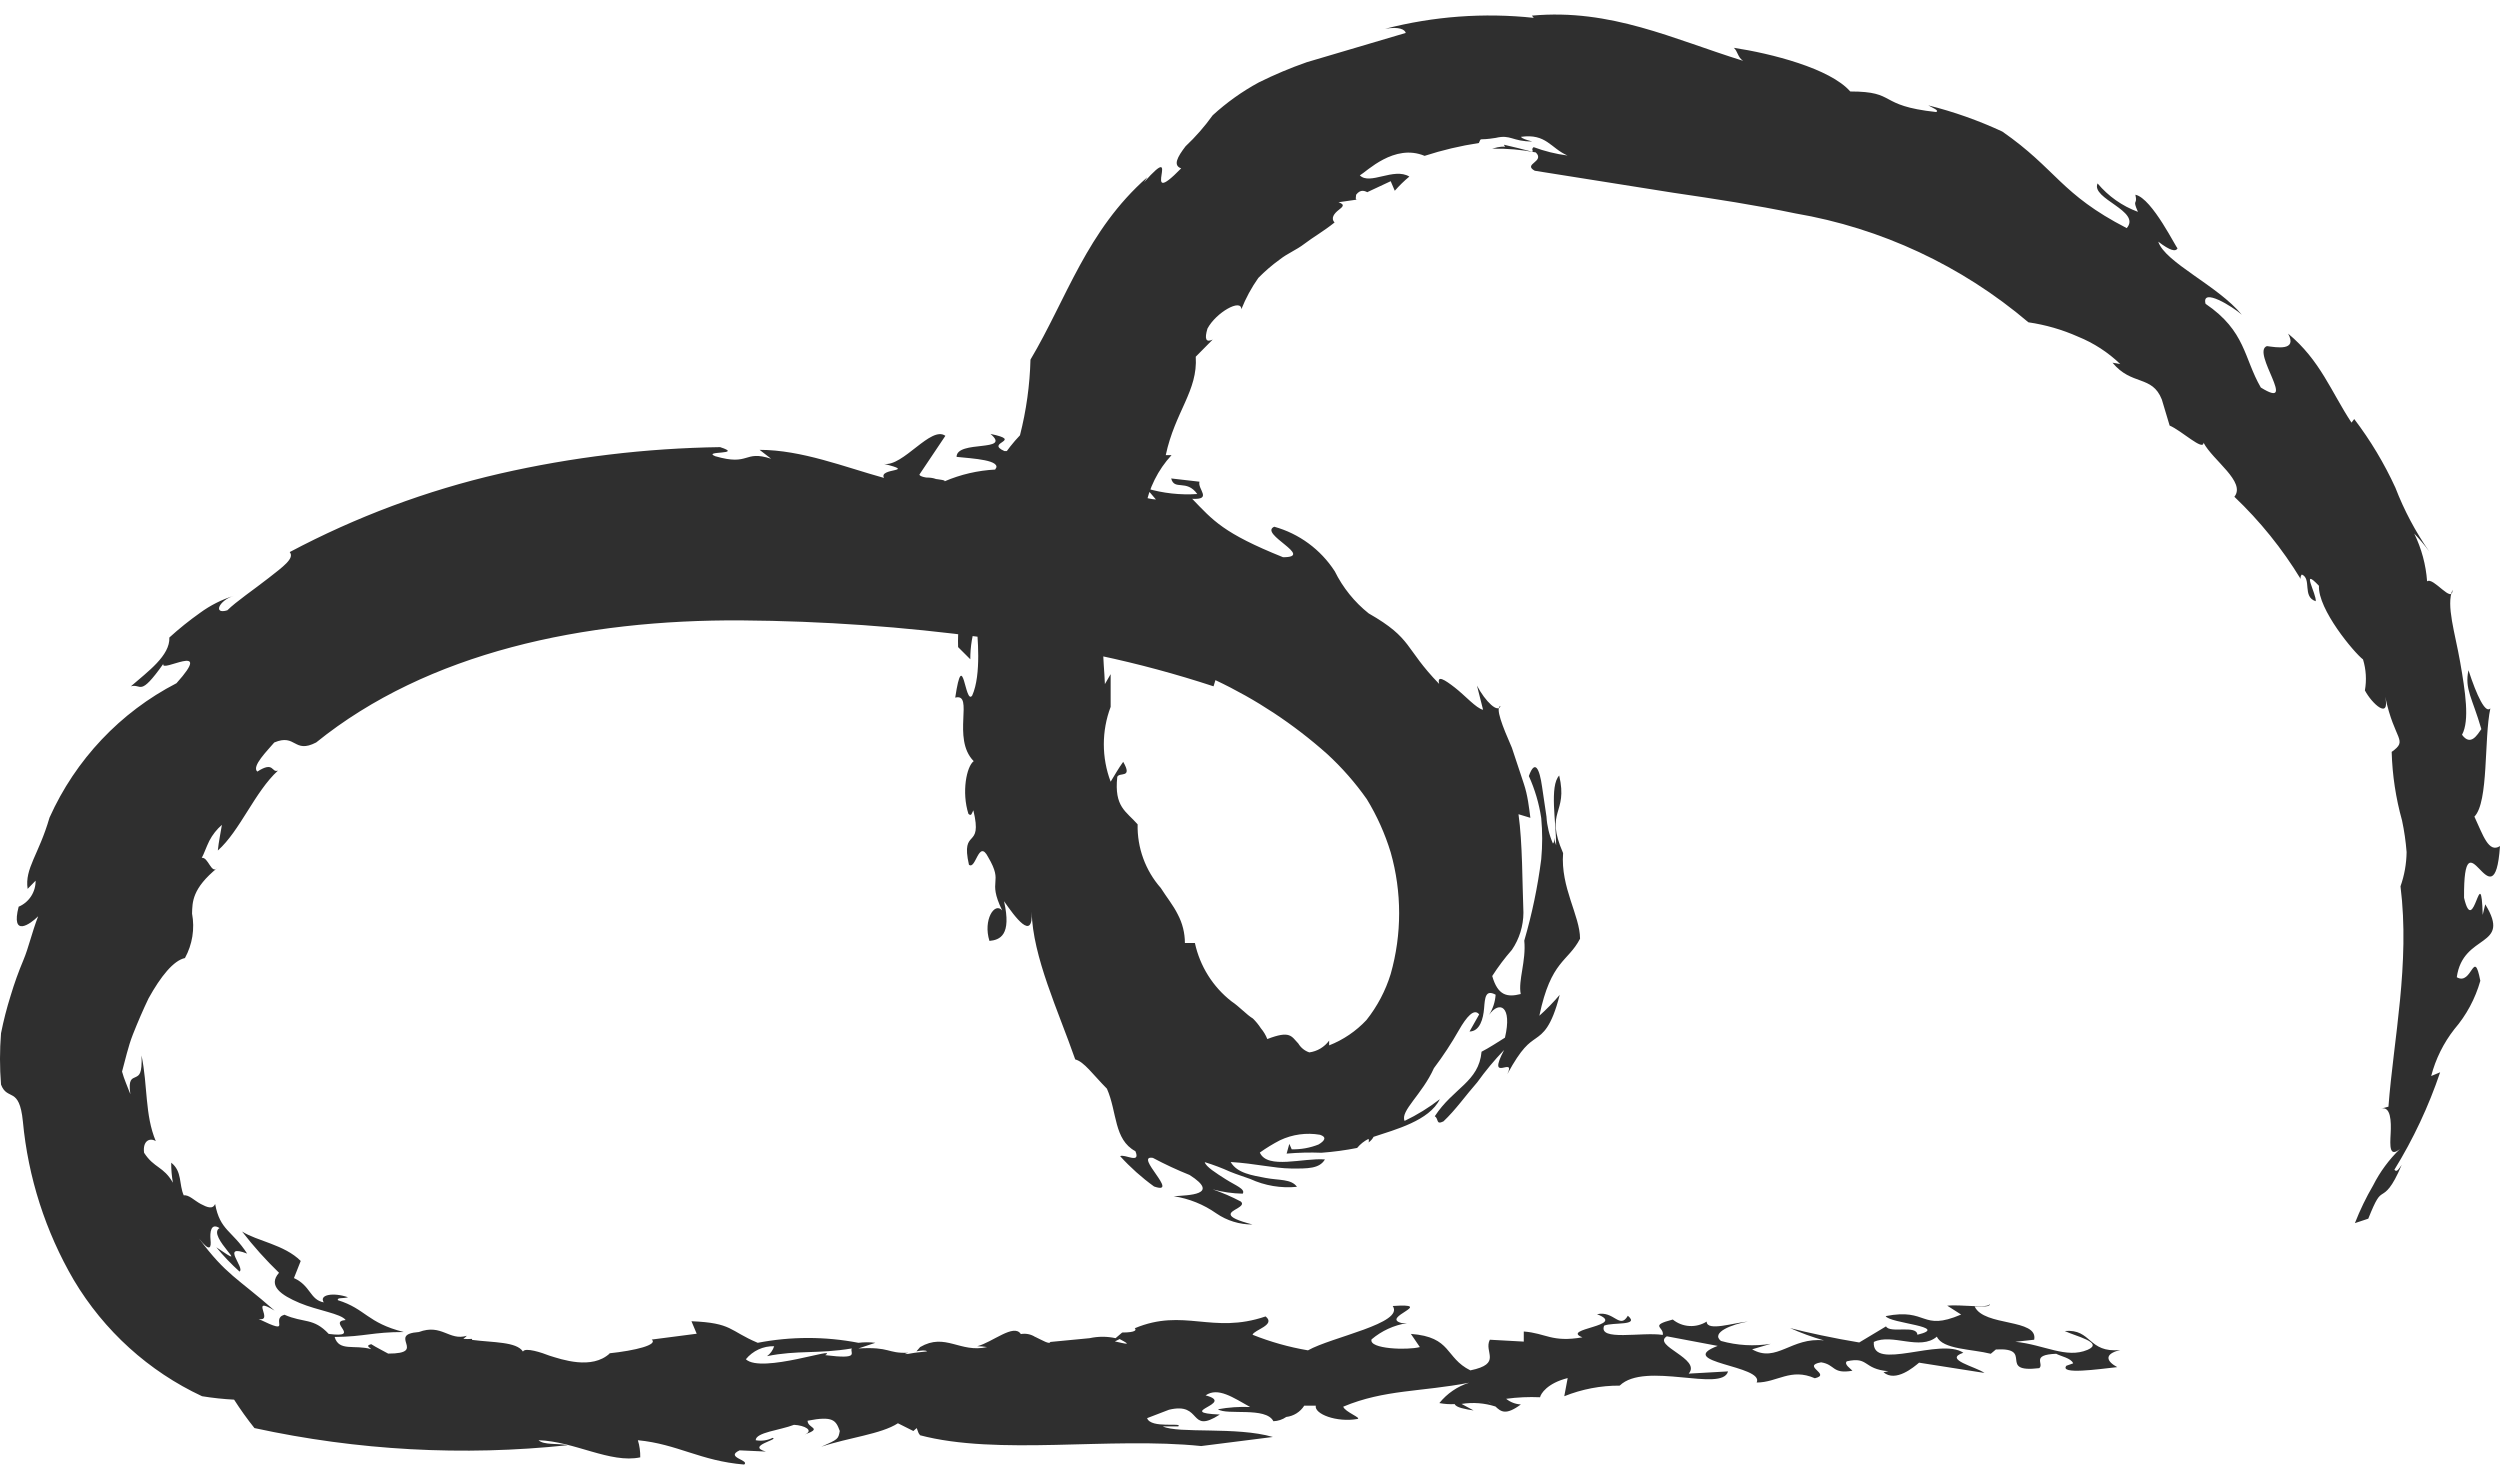 <svg width="100" height="59" viewBox="0 0 100 59" fill="none" xmlns="http://www.w3.org/2000/svg">
<path d="M47.396 37.72H47.796C47.997 38.648 48.516 39.475 49.261 40.055C49.586 40.274 49.864 40.589 50.115 40.74C50.236 40.858 50.343 40.989 50.434 41.13C50.543 41.259 50.63 41.404 50.692 41.562C51.614 41.206 51.654 41.452 51.932 41.74C52.032 41.908 52.189 42.035 52.373 42.096C52.53 42.075 52.681 42.022 52.817 41.941C52.953 41.86 53.072 41.752 53.166 41.624V41.815C53.732 41.593 54.241 41.247 54.658 40.802C55.093 40.254 55.422 39.629 55.628 38.959C56.078 37.37 56.078 35.685 55.628 34.096C55.4 33.348 55.079 32.632 54.672 31.966C54.209 31.308 53.677 30.702 53.085 30.158C51.743 28.963 50.238 27.969 48.617 27.206L48.542 27.453C45.559 26.473 42.482 25.819 39.361 25.501C36.147 25.068 32.908 24.84 29.665 24.816C23.352 24.775 17.114 26.09 12.646 29.699C11.744 30.165 11.846 29.329 10.971 29.699C10.707 30.014 10.049 30.658 10.293 30.864C10.971 30.425 10.849 30.925 11.12 30.823C10.191 31.672 9.601 33.233 8.713 34.021C8.747 33.672 8.822 33.336 8.876 32.994C8.671 33.172 8.5 33.389 8.374 33.631C8.245 33.891 8.157 34.165 8.069 34.316C8.327 34.261 8.455 35.001 8.699 34.713C7.682 35.542 7.696 36.083 7.682 36.542C7.796 37.151 7.695 37.78 7.398 38.322C6.943 38.418 6.428 39.055 5.94 39.939C5.73 40.377 5.513 40.877 5.316 41.377C5.119 41.877 5.011 42.404 4.882 42.863C4.963 43.172 5.106 43.473 5.214 43.767C5.126 43.158 5.282 43.151 5.424 43.083C5.567 43.014 5.689 42.966 5.662 42.219C5.913 43.439 5.791 44.596 6.231 45.644C5.98 45.493 5.702 45.644 5.763 46.11C6.164 46.733 6.536 46.644 6.916 47.308C6.869 47.044 6.847 46.776 6.848 46.507C7.296 46.856 7.153 47.377 7.35 47.815C7.554 47.781 7.771 48.021 8.028 48.158C8.286 48.295 8.51 48.384 8.605 48.158C8.801 49.226 9.283 49.212 9.886 50.144C8.794 49.726 9.818 50.712 9.581 50.863C9.248 50.563 8.937 50.238 8.652 49.891C10.184 50.945 8.238 49.432 8.781 49.123C8.428 48.897 8.394 49.301 8.421 49.589C8.449 49.877 8.421 50.13 7.96 49.541C9.059 51.014 9.472 51.096 10.985 52.425C9.947 51.795 10.985 52.877 10.347 52.76C11.764 53.445 10.788 52.76 11.378 52.589C12.151 52.931 12.537 52.699 13.148 53.356C14.504 53.534 13.073 52.863 13.826 52.801C13.636 52.541 12.714 52.425 11.981 52.117C11.249 51.808 10.7 51.432 11.161 50.911C10.629 50.398 10.135 49.846 9.683 49.26C10.279 49.644 11.371 49.781 12.029 50.438L11.758 51.123C12.436 51.432 12.388 51.986 12.951 52.096C12.748 51.788 13.331 51.685 13.921 51.89C13.717 51.952 13.48 51.89 13.514 52.007C14.633 52.356 14.68 52.911 16.151 53.281C14.897 53.281 14.605 53.466 13.385 53.479C13.561 54.075 14.178 53.774 14.849 53.966C14.761 53.877 14.619 53.829 14.849 53.767C15.073 53.911 15.31 54.02 15.527 54.144C17.141 54.144 15.439 53.377 16.755 53.281C17.677 52.938 17.955 53.644 18.674 53.431C18.63 53.477 18.582 53.518 18.531 53.555C18.649 53.564 18.767 53.564 18.884 53.555C18.88 53.568 18.88 53.582 18.884 53.596C19.732 53.706 20.66 53.664 20.918 54.062C21.006 53.883 21.684 54.11 21.976 54.226C22.464 54.377 23.671 54.801 24.39 54.137H24.335C25.454 54.02 26.322 53.788 26.071 53.582L27.868 53.349L27.658 52.849C29.306 52.918 29.157 53.226 30.309 53.712C31.64 53.455 33.006 53.455 34.337 53.712C34.562 53.685 34.79 53.685 35.015 53.712L34.337 53.938C35.625 53.863 35.476 54.144 36.324 54.11C36.147 54.164 36.127 54.199 36.595 54.11L37.083 54.055C37.035 54 36.846 54.014 36.656 54.055L36.805 53.883C37.815 53.294 38.398 54.13 39.483 53.883C39.353 53.861 39.222 53.85 39.09 53.849C39.7 53.692 40.561 52.925 40.833 53.363C41.032 53.327 41.239 53.368 41.409 53.479L41.863 53.384L41.416 53.479C41.707 53.616 41.979 53.788 42.013 53.678L43.586 53.527C43.927 53.452 44.281 53.452 44.623 53.527L44.887 53.301C45.464 53.301 45.457 53.185 45.389 53.13C47.356 52.308 48.495 53.383 50.624 52.657C51.051 53 50.163 53.192 50.102 53.39C50.817 53.676 51.56 53.885 52.319 54.014C53.261 53.479 56.191 52.931 55.709 52.24C57.486 52.117 55.174 52.699 56.075 52.925H56.279C55.757 53.007 55.267 53.232 54.862 53.575C54.74 53.966 56.313 54.014 56.794 53.883L56.435 53.356C58.082 53.479 57.791 54.308 58.815 54.815C60.11 54.548 59.337 54.082 59.594 53.589L60.951 53.664V53.26C61.846 53.329 62.069 53.706 63.297 53.493C62.388 53.144 65.127 53.041 63.88 52.569C64.558 52.411 64.788 53.192 65.114 52.63C65.609 53.048 64.51 52.877 64.165 53.027C63.914 53.664 65.683 53.267 66.511 53.397C66.572 53.069 65.948 53.034 66.911 52.781C67.1 52.935 67.333 53.026 67.576 53.04C67.819 53.055 68.06 52.993 68.267 52.863C68.267 53.274 69.365 52.904 69.915 52.863C69.297 52.966 68.416 53.301 68.836 53.637C69.485 53.819 70.165 53.859 70.83 53.753L70.084 53.973C71.067 54.534 71.65 53.473 72.959 53.616C72.496 53.486 72.042 53.321 71.603 53.123C72.22 53.288 73.4 53.541 74.369 53.699L75.441 53.055C75.59 53.349 76.675 52.98 76.695 53.39C78.051 53.062 75.576 52.938 75.427 52.644C77.129 52.308 76.824 53.274 78.445 52.582L77.888 52.226C78.431 52.171 79.536 52.349 79.597 52.158C79.597 52.294 79.326 52.247 78.987 52.26C79.353 53.069 81.537 52.733 81.367 53.589L80.614 53.671C81.774 53.788 82.648 54.356 83.503 53.993C84.181 53.699 83.001 53.445 82.588 53.24C83.679 53.144 83.51 54.13 84.811 54C84.133 54.164 84.269 54.459 84.689 54.685C83.937 54.767 82.371 54.993 82.655 54.63L82.927 54.534C82.845 54.322 82.431 54.253 82.248 54.151C81.218 54.192 81.781 54.555 81.57 54.726C79.862 54.931 81.401 53.89 79.835 53.979L79.631 54.151C78.872 53.959 77.705 53.979 77.475 53.466C76.797 54.041 75.692 53.322 74.953 53.678C74.858 54.877 77.617 53.486 78.533 54.11C77.719 54.383 79.028 54.664 79.38 54.918L76.763 54.507C76.559 54.678 75.827 55.308 75.339 54.89L75.536 54.849C74.505 54.76 74.763 54.253 73.874 54.452C73.746 54.569 74.024 54.746 74.098 54.829C73.278 54.973 73.42 54.582 72.844 54.493C72.03 54.637 73.278 54.972 72.593 55.13C71.623 54.705 71.094 55.301 70.267 55.301C70.593 54.616 66.945 54.507 68.708 53.836L66.673 53.452C66.07 53.829 68.07 54.349 67.548 54.945L69.121 54.856C68.897 55.712 65.799 54.438 64.788 55.425C64.029 55.421 63.276 55.566 62.571 55.849L62.707 55.123C61.886 55.329 61.629 55.753 61.602 55.89C61.149 55.87 60.695 55.891 60.245 55.952C60.414 56.088 60.62 56.167 60.835 56.178C60.232 56.623 60.042 56.472 59.818 56.26C59.38 56.12 58.916 56.085 58.462 56.157L58.944 56.418C58.625 56.37 58.232 56.301 58.191 56.164C57.984 56.175 57.777 56.161 57.574 56.123C57.884 55.739 58.299 55.455 58.767 55.308C56.862 55.678 55.377 55.575 53.729 56.267C53.797 56.479 54.495 56.726 54.292 56.76C53.472 56.904 52.563 56.562 52.631 56.226H52.17C52.091 56.351 51.985 56.456 51.861 56.534C51.737 56.612 51.597 56.661 51.451 56.678C51.299 56.783 51.12 56.843 50.936 56.849C50.637 56.26 49.071 56.623 48.718 56.37C49.143 56.293 49.575 56.263 50.007 56.281C49.329 55.904 48.718 55.472 48.224 55.815C49.464 56.144 46.935 56.5 48.793 56.582C47.525 57.397 48.115 56.062 46.759 56.39L45.884 56.726C46.033 57.157 47.328 56.883 47.132 57.055H46.508C47.139 57.356 49.464 57.055 50.915 57.479L48.047 57.842C44.399 57.466 39.91 58.24 36.778 57.404H36.805C36.751 57.363 36.724 57.288 36.669 57.123L36.534 57.24L35.917 56.931C35.239 57.37 33.944 57.5 32.852 57.87C33.53 57.568 33.53 57.568 33.591 57.24C33.435 56.808 33.32 56.63 32.303 56.829C32.303 57.144 32.933 57.109 32.187 57.383C32.574 57.219 32.187 57.014 31.76 56.993C31.191 57.212 30.228 57.294 30.228 57.609C30.458 57.652 30.696 57.618 30.906 57.514C31.177 57.582 29.828 57.836 30.635 58.062L29.584 58.014C28.98 58.294 30.004 58.404 29.767 58.582C28.017 58.438 27.095 57.76 25.515 57.609C25.583 57.831 25.615 58.062 25.61 58.294C24.417 58.548 22.966 57.651 21.542 57.609C21.752 57.808 22.288 57.726 22.708 57.808C18.522 58.251 14.292 58.019 10.178 57.123C9.887 56.759 9.615 56.379 9.364 55.986C8.935 55.964 8.507 55.918 8.082 55.849C5.949 54.853 4.161 53.233 2.95 51.199C1.819 49.261 1.124 47.096 0.915 44.856C0.773 43.432 0.298 44.055 0.041 43.384C-0.014 42.7 -0.014 42.013 0.041 41.329C0.142 40.82 0.271 40.317 0.427 39.822C0.571 39.341 0.741 38.867 0.936 38.404C1.146 37.904 1.268 37.322 1.526 36.651C1.207 36.973 0.427 37.514 0.746 36.268C0.949 36.183 1.122 36.038 1.243 35.852C1.364 35.667 1.427 35.449 1.424 35.227L1.105 35.555C0.983 34.733 1.553 34.185 1.98 32.706C3.021 30.385 4.812 28.489 7.059 27.329C8.598 25.617 6.381 26.96 6.536 26.549C5.567 27.919 5.669 27.329 5.235 27.453C5.913 26.864 6.808 26.22 6.774 25.501C7.163 25.147 7.573 24.818 8.001 24.515C8.413 24.213 8.871 23.982 9.357 23.83C8.754 24.015 8.51 24.59 9.093 24.412C9.445 24.062 10.164 23.576 10.74 23.124C11.317 22.672 11.798 22.33 11.588 22.083C14.242 20.674 17.066 19.619 19.989 18.946C22.883 18.284 25.837 17.928 28.804 17.885C29.78 18.2 28.072 18.022 28.607 18.248C30.018 18.659 29.726 17.987 30.845 18.35L30.384 17.994C32.065 17.994 33.774 18.679 35.361 19.117C35.123 18.706 36.717 18.891 35.361 18.556C36.127 18.672 37.239 17.015 37.815 17.433L36.778 18.98C36.778 19.152 37.897 19.159 37.781 19.254C38.427 18.977 39.115 18.817 39.816 18.782C40.1 18.398 38.907 18.343 38.263 18.275C38.263 17.59 40.494 18.097 39.619 17.357C40.975 17.638 39.375 17.686 40.175 18.042H41.416L40.439 18.145C41.429 18.487 41.694 19.056 43.152 18.898L44.44 19.83C44.684 19.316 45.484 19.933 46.237 19.98L45.857 19.535C46.517 19.73 47.205 19.807 47.891 19.761C47.457 19.152 46.976 19.638 46.847 19.138L47.979 19.268C47.891 19.563 48.508 19.994 47.688 19.953C48.529 20.823 48.922 21.323 51.322 22.289C52.617 22.289 50.332 21.35 50.97 21.069C51.964 21.345 52.825 21.978 53.39 22.85C53.714 23.506 54.177 24.081 54.746 24.535C56.53 25.556 56.157 25.905 57.567 27.357C57.472 26.987 57.784 27.186 58.191 27.501C58.598 27.816 59.052 28.336 59.323 28.391L59.079 27.425C59.418 28.069 59.927 28.549 60.022 28.234C59.805 28.309 60.09 29.028 60.476 29.912C60.625 30.364 60.788 30.864 60.951 31.343C61.113 31.823 61.161 32.309 61.215 32.713L60.74 32.569C60.903 33.733 60.89 35.309 60.937 36.507C60.935 37.038 60.774 37.556 60.476 37.994C60.188 38.322 59.925 38.673 59.689 39.041C59.913 39.829 60.293 39.898 60.829 39.761C60.72 39.22 61.052 38.439 60.971 37.624C61.282 36.559 61.508 35.471 61.649 34.37C61.7 33.821 61.7 33.269 61.649 32.72C61.562 32.14 61.395 31.575 61.154 31.042C61.398 30.357 61.581 30.747 61.683 31.473C61.737 31.829 61.798 32.254 61.859 32.665C61.881 33.036 61.969 33.4 62.117 33.74C62.171 33.699 62.171 33.61 62.164 33.514C62.18 33.615 62.208 33.714 62.246 33.809C62.246 32.905 61.974 31.439 62.368 31.021C62.734 32.59 61.771 32.391 62.524 34.124C62.415 35.494 63.202 36.631 63.202 37.548C62.714 38.487 62.042 38.398 61.574 40.63C61.864 40.371 62.136 40.092 62.388 39.795C62.056 41.11 61.71 41.336 61.432 41.535C61.154 41.733 60.876 41.891 60.293 42.966C60.659 42.199 59.439 43.384 60.164 42C59.777 42.403 59.419 42.834 59.093 43.288C58.645 43.795 58.225 44.398 57.737 44.856C57.425 45.007 57.56 44.754 57.391 44.651C58.13 43.514 59.154 43.281 59.262 42.069C59.581 41.904 59.879 41.706 60.198 41.507C60.496 40.247 59.981 40.007 59.561 40.596C59.715 40.354 59.806 40.076 59.825 39.788C59.418 39.569 59.398 39.904 59.364 40.329C59.33 40.754 59.194 41.254 58.781 41.261L59.167 40.576C58.964 40.315 58.659 40.678 58.36 41.199C58.059 41.73 57.724 42.24 57.357 42.726C56.889 43.774 56.001 44.439 56.184 44.836C56.683 44.597 57.156 44.306 57.594 43.966C57.174 44.829 55.804 45.185 54.943 45.473C54.895 45.564 54.825 45.642 54.74 45.699C54.75 45.676 54.755 45.652 54.755 45.627C54.755 45.602 54.75 45.578 54.74 45.555C54.565 45.643 54.41 45.766 54.285 45.918C53.815 46.011 53.34 46.075 52.861 46.11C52.395 46.092 51.929 46.104 51.465 46.144L51.573 45.754L51.668 45.973C52.034 45.981 52.398 45.916 52.739 45.781C52.997 45.63 53.078 45.48 52.8 45.391C52.257 45.298 51.699 45.374 51.2 45.61C50.92 45.755 50.65 45.919 50.393 46.103C50.698 46.788 52.129 46.308 52.997 46.377C52.78 46.747 52.319 46.747 51.641 46.74C50.963 46.733 50.217 46.541 49.227 46.48C49.485 46.932 50.095 47.014 50.624 47.117C51.153 47.219 51.654 47.151 51.878 47.473C51.238 47.536 50.592 47.427 50.007 47.158C49.749 47.062 49.491 46.986 49.207 46.87C48.876 46.72 48.537 46.592 48.19 46.486C48.23 46.665 48.644 46.925 49.03 47.171C49.417 47.418 49.831 47.562 49.708 47.747C49.303 47.739 48.9 47.682 48.508 47.575C48.895 47.708 49.272 47.87 49.634 48.062C49.749 48.164 49.634 48.247 49.505 48.329C49.241 48.486 48.827 48.651 50.102 48.98C49.584 48.984 49.078 48.828 48.651 48.534C48.143 48.177 47.561 47.943 46.949 47.849C47.525 47.808 48.834 47.801 47.586 47C47.084 46.799 46.593 46.57 46.115 46.315C45.335 46.185 47.227 47.829 46.162 47.459C45.67 47.104 45.215 46.697 44.806 46.247C44.976 46.144 45.64 46.582 45.416 46.048C44.548 45.582 44.691 44.487 44.277 43.548C43.708 42.973 43.362 42.466 43.009 42.377C42.331 40.432 41.307 38.268 41.267 36.473C41.328 37.685 40.589 36.665 40.161 36.048C40.473 37.418 39.992 37.596 39.578 37.637C39.314 36.795 39.788 36.062 40.087 36.418C39.463 35.131 40.175 35.384 39.524 34.281C39.144 33.542 39.036 34.809 38.758 34.59C38.412 33.062 39.327 34.035 38.934 32.412C38.873 32.514 38.866 32.672 38.737 32.555C38.459 31.679 38.663 30.658 38.948 30.446C38.053 29.542 38.981 27.706 38.209 27.905C38.527 25.788 38.595 28.234 38.887 27.823C39.266 26.987 39.097 25.405 39.056 24.898C38.892 25.371 38.81 25.869 38.812 26.371L38.324 25.884C38.236 23.206 39.68 24.371 39.605 21.837C39.124 23.062 39.144 22.186 38.676 22.768C38.846 22.391 39.097 20.412 39.253 21.672C39.416 20.727 39.436 20.056 39.517 19.391C39.819 18.657 40.253 17.985 40.799 17.412C41.051 16.422 41.193 15.407 41.219 14.385C42.67 11.94 43.47 9.22 45.891 7.09L45.762 7.289C47.376 5.474 45.518 8.508 47.247 6.734C46.908 6.618 47.098 6.275 47.423 5.851C47.824 5.474 48.187 5.059 48.508 4.611C49.068 4.099 49.687 3.657 50.353 3.296C50.975 2.987 51.616 2.717 52.272 2.488L56.231 1.317C56.191 1.18 55.974 1.056 55.404 1.152C57.345 0.65 59.358 0.501 61.351 0.714L61.276 0.625C64.443 0.337 66.918 1.563 69.725 2.433C69.508 2.296 69.508 2.043 69.352 1.912C70.837 2.138 73.203 2.734 74.01 3.659C75.915 3.659 75.061 4.221 77.441 4.481C77.604 4.426 77.265 4.296 77.129 4.214C78.147 4.468 79.139 4.819 80.092 5.262C82.262 6.768 82.418 7.762 85.069 9.125C85.666 8.44 83.625 7.953 83.903 7.337C84.334 7.851 84.89 8.243 85.517 8.474C85.273 7.919 85.517 8.234 85.415 7.789C86.093 7.926 87.083 10.001 87.103 9.926C87.035 10.083 86.805 10.029 86.33 9.666C86.602 10.501 88.717 11.426 89.673 12.59C89.314 12.268 88.046 11.481 88.222 12.152C89.836 13.248 89.748 14.323 90.433 15.501C91.965 16.453 90.032 14.07 90.677 13.844C91.043 13.892 91.911 14.056 91.524 13.344C92.813 14.412 93.246 15.672 94.06 16.905L94.169 16.761C94.817 17.613 95.369 18.534 95.816 19.508C96.164 20.412 96.62 21.27 97.172 22.062C96.988 21.809 96.787 21.569 96.569 21.343C96.861 21.941 97.036 22.59 97.084 23.254C97.329 23.062 98.108 24.186 98.101 23.59C97.837 24.213 98.203 25.316 98.407 26.487C98.61 27.658 98.793 28.816 98.481 29.391C98.827 29.864 99.091 29.391 99.254 29.165C98.895 27.919 98.576 27.562 98.739 26.809C99.071 27.829 99.417 28.555 99.614 28.336C99.356 29.535 99.552 32.083 98.976 32.665C99.322 33.405 99.546 34.138 100 33.843C99.885 35.514 99.498 35.09 99.173 34.754C98.847 34.418 98.549 34.144 98.562 35.911C98.949 37.576 99.241 34.316 99.308 36.596L99.41 36.172C100.488 37.932 98.522 37.302 98.271 39.089C98.888 39.452 98.949 37.87 99.213 39.233C99.011 39.946 98.657 40.605 98.176 41.165C97.742 41.719 97.425 42.358 97.247 43.041L97.606 42.891C97.145 44.256 96.531 45.563 95.776 46.788C95.864 46.904 95.932 46.788 96.067 46.596C95.667 47.548 95.443 47.664 95.294 47.76C95.145 47.856 95.057 47.932 94.731 48.747L94.196 48.925C94.4 48.402 94.645 47.896 94.928 47.411C95.202 46.87 95.564 46.379 95.999 45.959C95.572 46.308 95.599 45.843 95.626 45.343C95.654 44.843 95.626 44.247 95.254 44.343L95.538 44.267C95.742 41.576 96.406 38.541 96.02 35.453C96.176 35.013 96.258 34.55 96.264 34.083C96.231 33.657 96.17 33.233 96.081 32.816C95.832 31.923 95.692 31.003 95.667 30.076C96.345 29.59 95.782 29.645 95.409 27.871C95.606 28.816 94.874 28.145 94.596 27.617C94.669 27.204 94.643 26.779 94.521 26.378C94.162 26.104 92.711 24.371 92.758 23.432C92.006 22.638 92.67 23.775 92.629 24.049C92.08 23.871 92.48 23.152 92.073 22.98C92.052 23.004 92.036 23.032 92.028 23.064C92.02 23.095 92.019 23.127 92.026 23.158C91.29 21.949 90.398 20.843 89.375 19.871C89.85 19.275 88.507 18.412 88.141 17.706C88.141 18.063 87.266 17.227 86.785 17.022L86.473 15.98C86.086 14.994 85.266 15.439 84.5 14.508L84.811 14.563C84.323 14.093 83.749 13.721 83.123 13.467C82.49 13.185 81.821 12.992 81.136 12.892C78.468 10.627 75.249 9.123 71.813 8.536C70.24 8.207 68.64 7.96 66.911 7.707L61.391 6.83C60.896 6.556 61.812 6.474 61.432 6.097C60.856 5.986 60.269 5.935 59.683 5.947C60.361 5.748 60.232 6.008 60.157 5.789C60.537 5.878 60.917 5.967 61.29 6.07C61.351 6.015 61.229 5.988 61.344 5.885C61.782 6.048 62.237 6.161 62.7 6.221C62.022 5.926 61.852 5.33 60.835 5.474C60.91 5.556 61.039 5.59 61.29 5.659C60.476 5.659 60.442 5.371 59.832 5.515C59.093 5.638 59.276 5.474 59.154 5.721C58.418 5.833 57.692 6.004 56.984 6.234C55.77 5.727 54.665 6.864 54.394 7.015C54.794 7.419 55.75 6.686 56.374 7.063C56.165 7.236 55.97 7.427 55.791 7.631L55.628 7.248L54.692 7.686L54.773 7.734C54.604 7.631 54.428 7.549 54.245 7.789C54.245 7.864 54.19 8.008 54.299 7.981L53.539 8.09C53.831 8.186 53.695 8.282 53.539 8.405C53.383 8.529 53.214 8.72 53.383 8.899C52.929 9.262 52.522 9.488 52.183 9.748C51.844 10.008 51.505 10.131 51.193 10.378C50.886 10.599 50.598 10.847 50.332 11.118C50.058 11.507 49.83 11.928 49.654 12.371C49.654 11.926 48.637 12.501 48.298 13.145C48.176 13.556 48.23 13.713 48.508 13.583L47.83 14.268C47.918 15.638 47.003 16.46 46.63 18.206H46.861C46.319 18.794 45.954 19.526 45.81 20.316L46.271 20.261C46.271 21.487 45.152 20.946 45.132 22.316C44.684 22.213 44.636 21.316 44.243 21.076C44.63 21.515 44.386 22.967 44.135 22.569C43.714 23.939 43.986 23.521 44.074 23.658L43.667 24.425C43.586 25.405 44.23 24.809 44.528 24.494C43.938 25.323 44.162 26.35 44.196 27.364L44.426 26.966V28.275C44.062 29.238 44.062 30.304 44.426 31.268C44.596 30.994 44.738 30.733 44.928 30.473C45.321 31.158 44.772 30.87 44.691 31.076C44.562 32.281 45.043 32.446 45.505 32.973C45.484 33.911 45.816 34.821 46.433 35.521C46.671 35.898 46.928 36.206 47.111 36.576C47.298 36.928 47.396 37.321 47.396 37.72ZM44.786 53.562L44.596 53.657C45.043 53.753 45.308 53.836 44.786 53.562ZM33.008 54.206C34.439 54.383 33.977 54.116 34.072 53.938C32.716 54.164 31.896 54 30.682 54.246C30.816 54.148 30.916 54.009 30.967 53.849C30.751 53.843 30.537 53.887 30.341 53.977C30.145 54.068 29.972 54.202 29.834 54.37C30.452 54.959 33.611 53.822 33.008 54.206ZM59.662 56.164C59.61 56.115 59.553 56.072 59.493 56.034L59.662 56.164ZM52.617 55.897C52.494 56.04 52.327 56.136 52.143 56.171C52.265 56 52.387 55.863 52.617 55.897ZM38.663 57.178C38.162 57.401 37.607 57.465 37.069 57.363C37.596 57.264 38.128 57.203 38.663 57.178ZM36.717 19.576C36.296 19.426 35.496 19.111 36.263 18.987C36.595 19.241 37.32 18.933 37.619 19.289H37.693C37.378 19.424 37.051 19.529 36.717 19.604V19.576ZM53.709 44.623C53.838 44.856 54.224 45.055 54.075 45.308L54.19 45.261C54.109 45.37 54.034 45.452 54.136 45.486C53.832 45.623 53.506 45.702 53.173 45.719C52.916 44.911 52.265 44.911 53.709 44.623Z" fill="#2F2F2F"/>
</svg>
